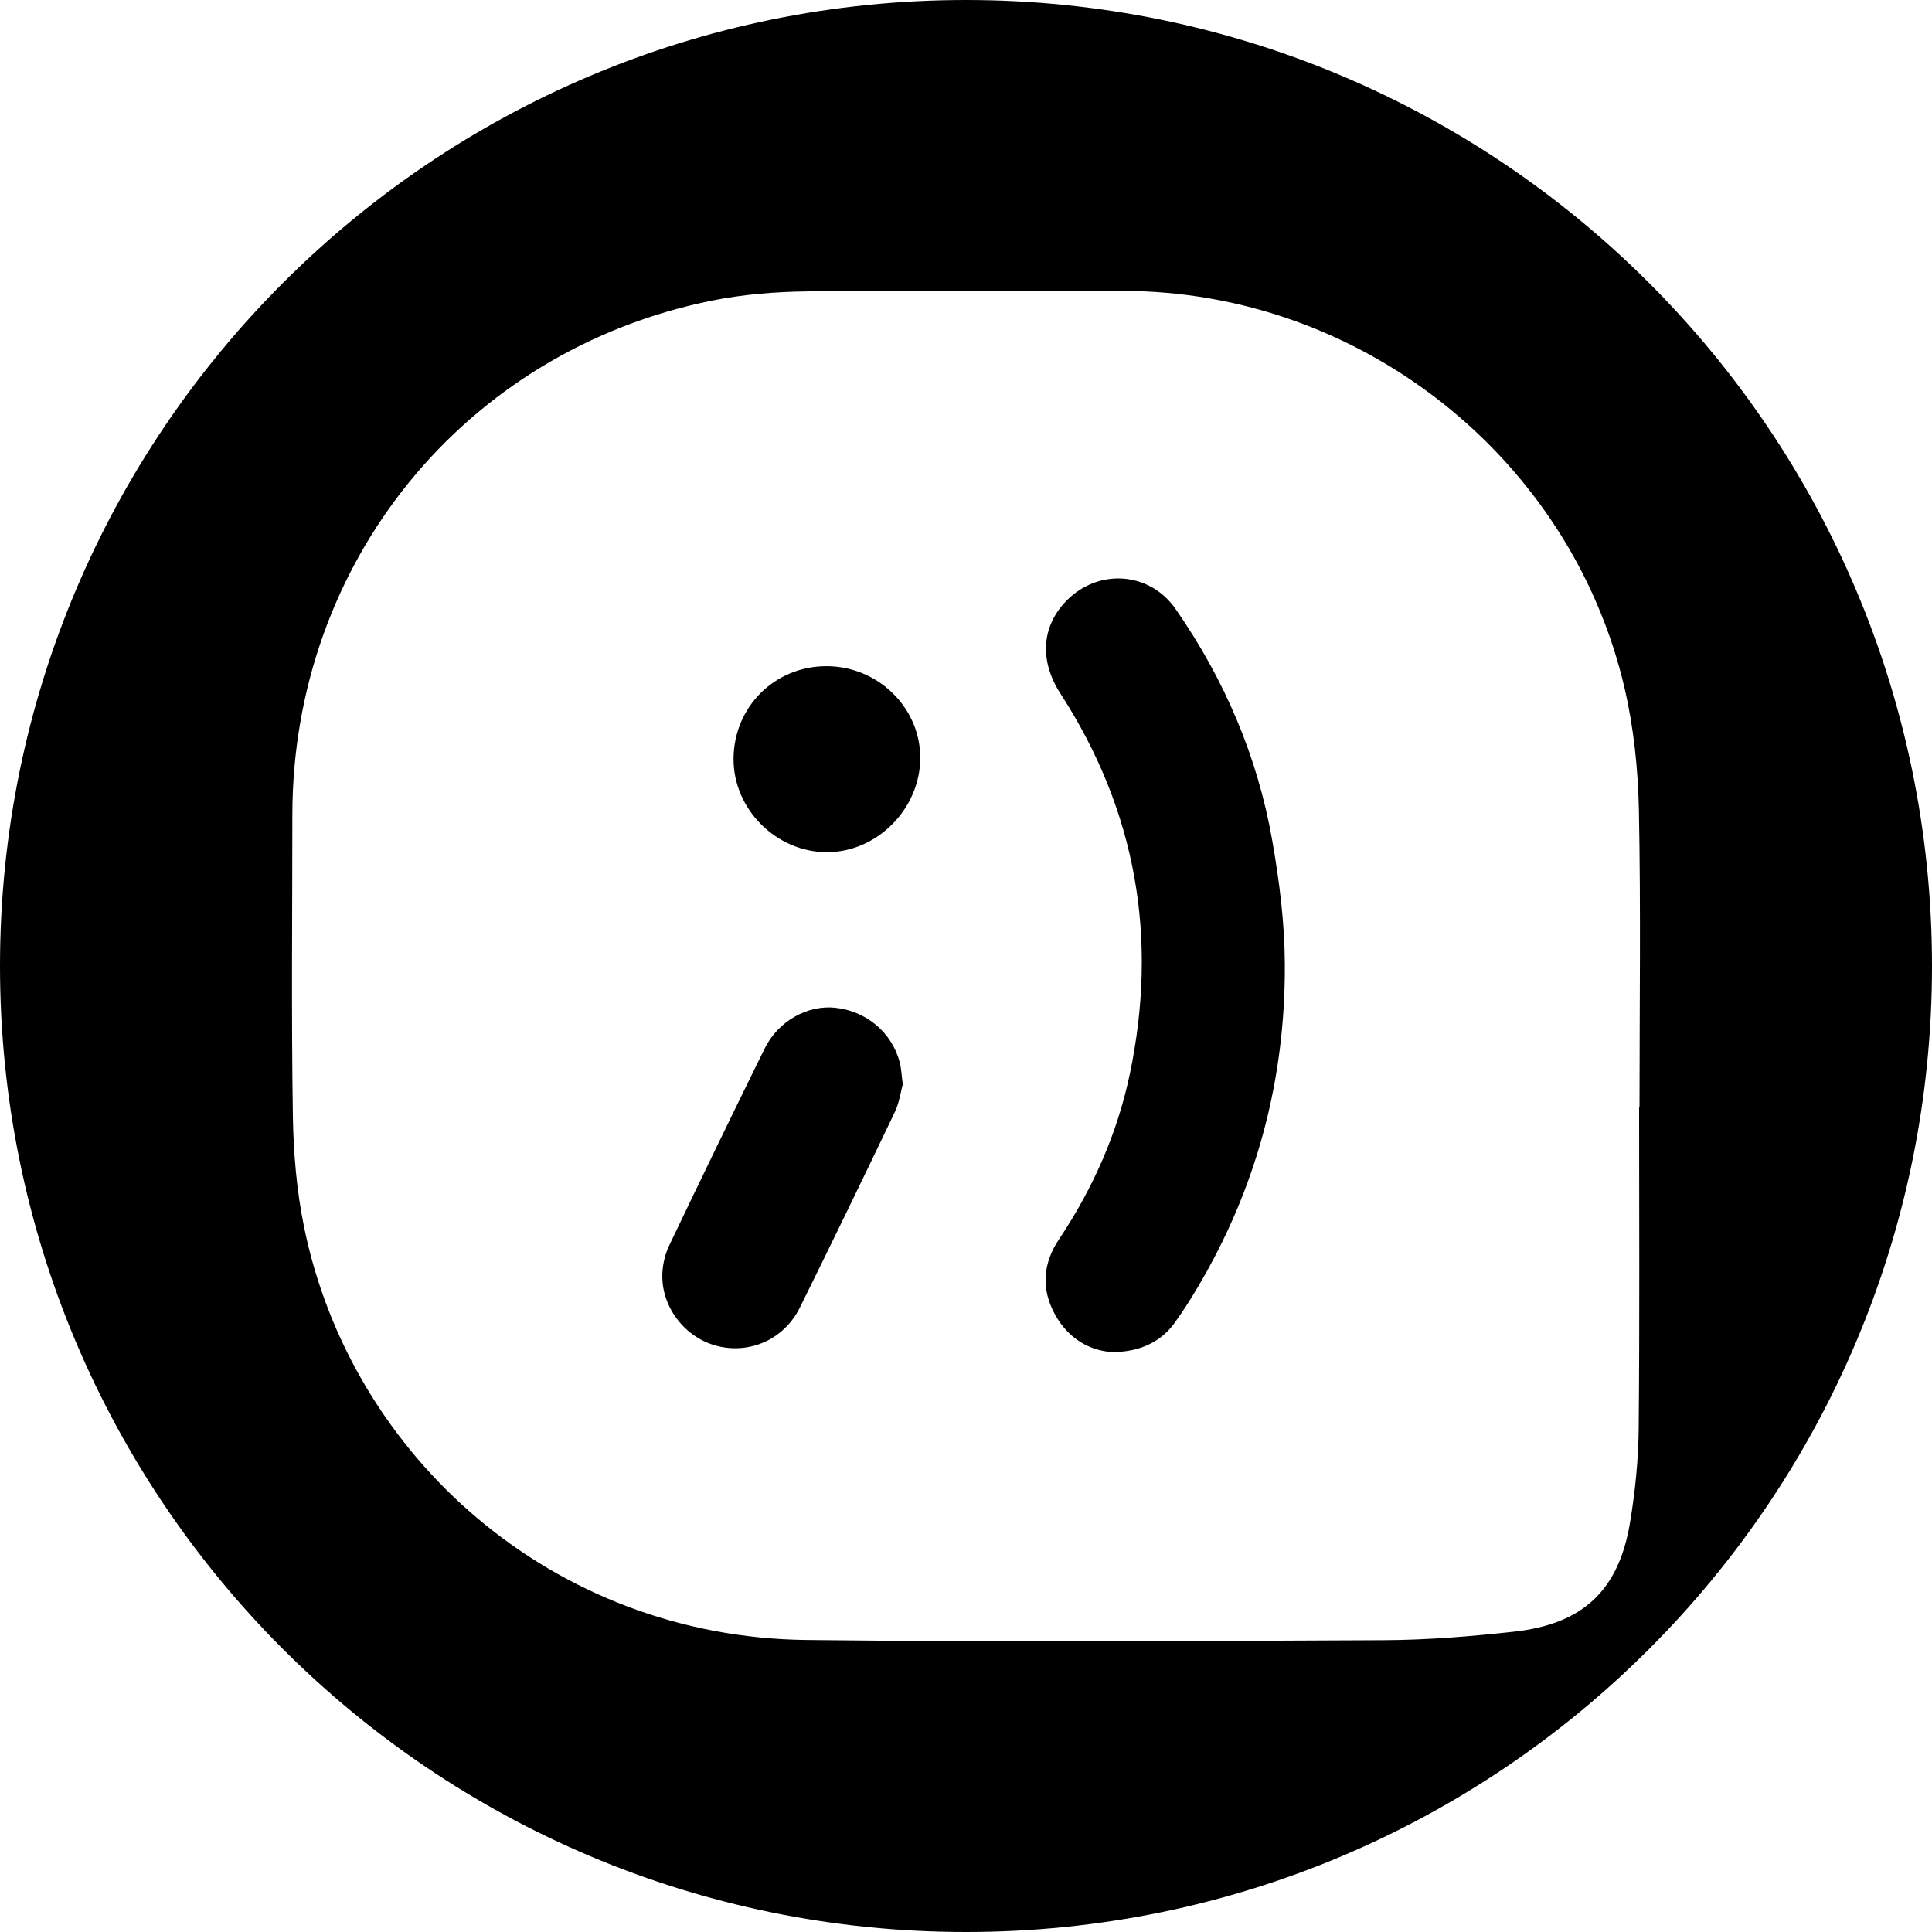 <?xml version="1.0" encoding="iso-8859-1"?>
<!-- Uploaded to: SVG Repo, www.svgrepo.com, Generator: SVG Repo Mixer Tools -->
<!DOCTYPE svg PUBLIC "-//W3C//DTD SVG 1.1//EN" "http://www.w3.org/Graphics/SVG/1.1/DTD/svg11.dtd">
<svg fill="#000000" version="1.1" id="Capa_1" xmlns="http://www.w3.org/2000/svg" xmlns:xlink="http://www.w3.org/1999/xlink" 
	 width="800px" height="800px" viewBox="0 0 97.75 97.75" xml:space="preserve"
	>
<g>
	<g>
		<path d="M59.482,30.816c-1.318-1.902-3.918-2.065-5.524-0.421c-1.271,1.298-1.377,3.042-0.299,4.707
			c3.833,5.926,4.946,12.357,3.505,19.236c-0.635,3.023-1.875,5.805-3.591,8.377c-0.813,1.219-0.902,2.506-0.192,3.799
			c0.682,1.238,1.779,1.828,2.9,1.896c1.384-0.005,2.445-0.517,3.126-1.446c0.429-0.587,0.819-1.207,1.19-1.833
			c2.987-5.032,4.436-10.505,4.41-16.333c-0.01-2.101-0.275-4.221-0.641-6.294C63.618,38.257,61.943,34.358,59.482,30.816z"/>
		<path d="M42.267,50.988c-1.403-0.152-2.89,0.667-3.575,2.055c-1.63,3.311-3.239,6.633-4.83,9.963
			c-0.198,0.414-0.317,0.896-0.346,1.354c-0.104,1.678,1.063,3.261,2.68,3.716c1.688,0.475,3.465-0.286,4.271-1.915
			c1.628-3.287,3.225-6.588,4.807-9.896c0.228-0.476,0.297-1.024,0.402-1.406c-0.065-0.487-0.073-0.821-0.159-1.135
			C45.108,52.223,43.828,51.157,42.267,50.988z"/>
		<path d="M41.844,33.706c-2.631-0.017-4.716,2.047-4.73,4.683c-0.014,2.553,2.162,4.729,4.728,4.728
			c2.536-0.002,4.71-2.195,4.719-4.761C46.57,35.819,44.443,33.722,41.844,33.706z"/>
		<path d="M48.875,0C21.883,0,0,21.882,0,48.875S21.883,97.75,48.875,97.75S97.75,75.868,97.75,48.875S75.867,0,48.875,0z
			 M82.951,56.006c-0.008,0-0.014,0-0.02,0c0,5.416,0.03,10.831-0.021,16.245c-0.014,1.592-0.176,3.198-0.436,4.771
			c-0.57,3.445-2.377,5.151-5.89,5.535c-2.169,0.237-4.358,0.418-6.539,0.428c-9.746,0.045-19.494,0.102-29.24-0.01
			c-12.846-0.146-23.048-9.285-25.419-20.887c-0.38-1.854-0.54-3.773-0.569-5.668c-0.077-5.061-0.027-10.123-0.025-15.185
			C14.798,28.462,23.5,17.75,36,15.214c1.602-0.325,3.265-0.454,4.903-0.472c5.297-0.058,10.594-0.018,15.892-0.022
			c11.986-0.01,22.686,8.409,25.402,20.104c0.463,1.997,0.68,4.086,0.723,6.139C83.02,45.976,82.951,50.992,82.951,56.006z"/>
	</g>
</g>
</svg>